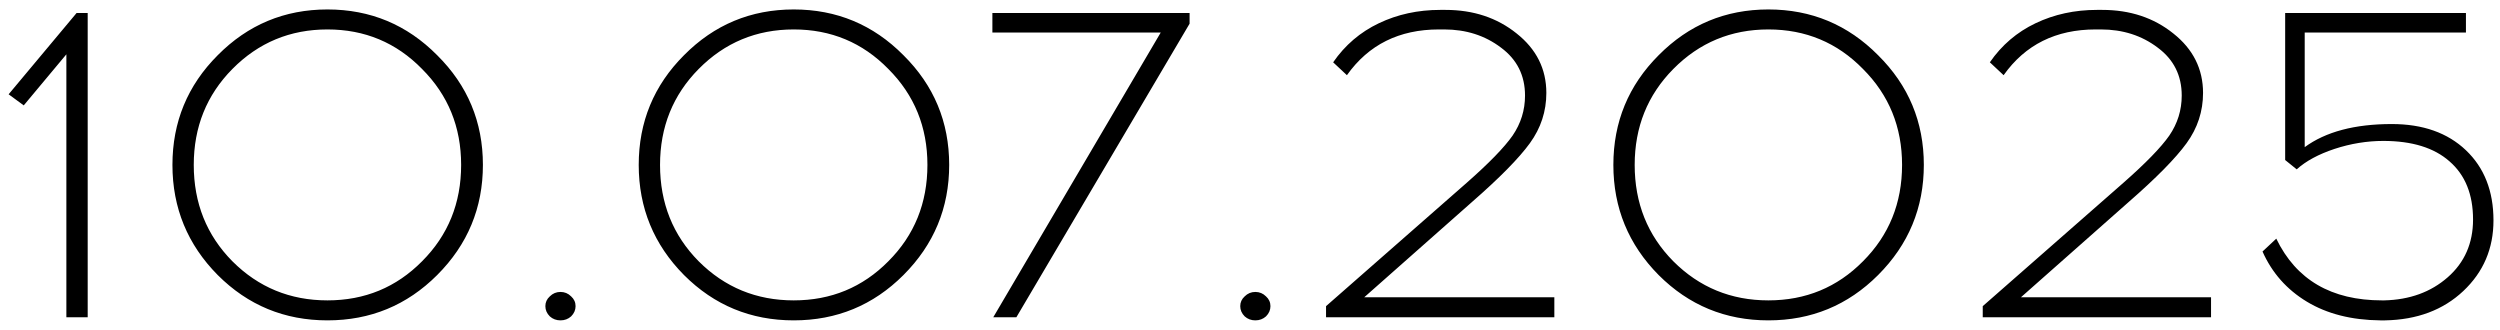 <?xml version="1.0" encoding="UTF-8"?> <svg xmlns="http://www.w3.org/2000/svg" width="197" height="26" viewBox="0 0 197 26" fill="none"><path d="M6.91 25H5.23V4.28L1.87 8.305L0.68 7.43L6.035 1.025H6.91V25ZM17.158 4.35C19.538 1.947 22.42 0.745 25.803 0.745C29.186 0.745 32.068 1.947 34.448 4.35C36.851 6.73 38.053 9.612 38.053 12.995C38.053 16.378 36.851 19.272 34.448 21.675C32.068 24.055 29.186 25.245 25.803 25.245C22.42 25.245 19.538 24.055 17.158 21.675C14.778 19.272 13.588 16.378 13.588 12.995C13.588 9.612 14.778 6.73 17.158 4.35ZM33.258 5.435C31.228 3.358 28.743 2.32 25.803 2.32C22.863 2.32 20.366 3.358 18.313 5.435C16.283 7.488 15.268 10.008 15.268 12.995C15.268 16.005 16.283 18.537 18.313 20.59C20.366 22.643 22.863 23.67 25.803 23.67C28.743 23.67 31.228 22.643 33.258 20.59C35.311 18.537 36.338 16.005 36.338 12.995C36.338 10.008 35.311 7.488 33.258 5.435ZM43.325 23.355C43.558 23.122 43.838 23.005 44.165 23.005C44.492 23.005 44.772 23.122 45.005 23.355C45.238 23.565 45.355 23.822 45.355 24.125C45.355 24.428 45.238 24.697 45.005 24.93C44.772 25.14 44.492 25.245 44.165 25.245C43.838 25.245 43.558 25.14 43.325 24.93C43.092 24.697 42.975 24.428 42.975 24.125C42.975 23.822 43.092 23.565 43.325 23.355ZM53.901 4.35C56.281 1.947 59.163 0.745 62.546 0.745C65.929 0.745 68.811 1.947 71.191 4.35C73.594 6.73 74.796 9.612 74.796 12.995C74.796 16.378 73.594 19.272 71.191 21.675C68.811 24.055 65.929 25.245 62.546 25.245C59.163 25.245 56.281 24.055 53.901 21.675C51.521 19.272 50.331 16.378 50.331 12.995C50.331 9.612 51.521 6.73 53.901 4.35ZM70.001 5.435C67.971 3.358 65.486 2.32 62.546 2.32C59.606 2.32 57.109 3.358 55.056 5.435C53.026 7.488 52.011 10.008 52.011 12.995C52.011 16.005 53.026 18.537 55.056 20.59C57.109 22.643 59.606 23.67 62.546 23.67C65.486 23.67 67.971 22.643 70.001 20.59C72.054 18.537 73.081 16.005 73.081 12.995C73.081 10.008 72.054 7.488 70.001 5.435ZM93.74 1.865L80.09 25H78.269L91.465 2.565H78.2V1.025H93.74V1.865ZM98.081 23.355C98.314 23.122 98.594 23.005 98.921 23.005C99.248 23.005 99.528 23.122 99.761 23.355C99.994 23.565 100.111 23.822 100.111 24.125C100.111 24.428 99.994 24.697 99.761 24.93C99.528 25.14 99.248 25.245 98.921 25.245C98.594 25.245 98.314 25.14 98.081 24.93C97.848 24.697 97.731 24.428 97.731 24.125C97.731 23.822 97.848 23.565 98.081 23.355ZM122.482 25H104.492V24.125L115.587 14.395C117.337 12.855 118.539 11.618 119.192 10.685C119.845 9.728 120.172 8.678 120.172 7.535C120.172 5.948 119.542 4.688 118.282 3.755C117.022 2.798 115.529 2.32 113.802 2.32H113.382C110.255 2.32 107.84 3.522 106.137 5.925L105.052 4.91C105.985 3.557 107.187 2.53 108.657 1.83C110.127 1.13 111.737 0.78 113.487 0.78H113.907C116.1 0.78 117.967 1.398 119.507 2.635C121.07 3.872 121.852 5.435 121.852 7.325C121.852 8.772 121.42 10.09 120.557 11.28C119.694 12.47 118.165 14.022 115.972 15.935L107.502 23.425H122.482V25ZM130.703 4.35C133.083 1.947 135.964 0.745 139.348 0.745C142.731 0.745 145.613 1.947 147.993 4.35C150.396 6.73 151.598 9.612 151.598 12.995C151.598 16.378 150.396 19.272 147.993 21.675C145.613 24.055 142.731 25.245 139.348 25.245C135.964 25.245 133.083 24.055 130.703 21.675C128.323 19.272 127.133 16.378 127.133 12.995C127.133 9.612 128.323 6.73 130.703 4.35ZM146.803 5.435C144.773 3.358 142.288 2.32 139.348 2.32C136.408 2.32 133.911 3.358 131.858 5.435C129.828 7.488 128.813 10.008 128.813 12.995C128.813 16.005 129.828 18.537 131.858 20.59C133.911 22.643 136.408 23.67 139.348 23.67C142.288 23.67 144.773 22.643 146.803 20.59C148.856 18.537 149.883 16.005 149.883 12.995C149.883 10.008 148.856 7.488 146.803 5.435ZM174.23 25H156.24V24.125L167.335 14.395C169.085 12.855 170.287 11.618 170.94 10.685C171.593 9.728 171.92 8.678 171.92 7.535C171.92 5.948 171.29 4.688 170.03 3.755C168.77 2.798 167.277 2.32 165.55 2.32H165.13C162.003 2.32 159.588 3.522 157.885 5.925L156.8 4.91C157.733 3.557 158.935 2.53 160.405 1.83C161.875 1.13 163.485 0.78 165.235 0.78H165.655C167.848 0.78 169.715 1.398 171.255 2.635C172.818 3.872 173.6 5.435 173.6 7.325C173.6 8.772 173.168 10.09 172.305 11.28C171.442 12.47 169.913 14.022 167.72 15.935L159.25 23.425H174.23V25ZM194.316 2.565H181.611V11.595C183.268 10.382 185.554 9.775 188.471 9.775C190.921 9.775 192.869 10.463 194.316 11.84C195.763 13.217 196.486 15.06 196.486 17.37C196.486 19.587 195.693 21.442 194.106 22.935C192.519 24.428 190.466 25.198 187.946 25.245H187.561C185.298 25.222 183.373 24.732 181.786 23.775C180.199 22.818 179.033 21.5 178.286 19.82L179.371 18.805C180.934 22.048 183.711 23.67 187.701 23.67H187.876C189.883 23.623 191.551 23.017 192.881 21.85C194.211 20.683 194.876 19.167 194.876 17.3C194.876 15.317 194.258 13.788 193.021 12.715C191.808 11.642 190.069 11.105 187.806 11.105C186.523 11.105 185.239 11.315 183.956 11.735C182.696 12.155 181.704 12.692 180.981 13.345L180.071 12.61V1.025H194.316V2.565Z" fill="black"></path></svg> 